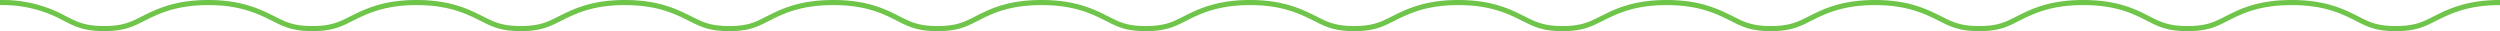<svg data-name="Camada 2" xmlns="http://www.w3.org/2000/svg" viewBox="0 0 1960 24.4"><path d="M1960 2c-25.8 0-39.9 7-51.1 12.6-9 4.6-15.6 7.8-30.6 7.8s-21-3-30.2-7.7C1837 9.1 1823 2 1796.7 2s-40.1 7-51.3 12.7c-8.8 4.5-15.2 7.7-30.4 7.7s-21.6-3.2-30.5-7.7C1673.4 9 1659.5 2 1633.3 2s-40.2 7-51.5 12.7c-9.2 4.7-15.3 7.7-30.2 7.7s-21.5-3.2-30.5-7.8C1509.8 9 1495.8 2 1470 2s-39.9 7-51.1 12.6c-9 4.6-15.6 7.8-30.6 7.8s-21.5-3.2-30.5-7.8C1346.5 9 1332.5 2 1306.6 2s-39.8 7-51 12.6c-9.1 4.6-15.6 7.8-30.6 7.8s-21.5-3.2-30.6-7.8C1183.2 9 1169.1 2 1143.3 2s-39.8 7-51.1 12.6c-9 4.6-15.6 7.8-30.6 7.8s-21.5-3.2-30.5-7.8C1019.8 9 1005.8 2 980 2S940 9 928.9 14.6c-9 4.6-15.6 7.8-30.6 7.8s-21-3-30.2-7.7C856.9 9.1 842.9 2 816.6 2s-40 7-51.2 12.7c-8.8 4.5-15.2 7.7-30.4 7.7s-21.6-3.2-30.5-7.7C693.4 9 679.5 2 653.3 2S613 9 601.8 14.7c-9.2 4.7-15.3 7.7-30.2 7.7s-21.5-3.2-30.5-7.8C529.8 9 515.8 2 489.9 2s-39.8 7-51 12.6c-9.1 4.6-15.6 7.8-30.6 7.8s-21.5-3.2-30.6-7.8C366.5 9 352.4 2 326.6 2s-39.8 7-51.1 12.6c-9 4.6-15.6 7.8-30.6 7.8s-21.5-3.2-30.5-7.8C203 9 189 2 163.3 2s-39.9 7-51.1 12.6c-9 4.6-15.6 7.8-30.6 7.8S60 19.2 51 14.6A100.8 100.8 0 0 0 0 2" style="fill:none;stroke:#6fc44a;stroke-miterlimit:10;stroke-width:4px" data-name="Camada 3"/></svg>